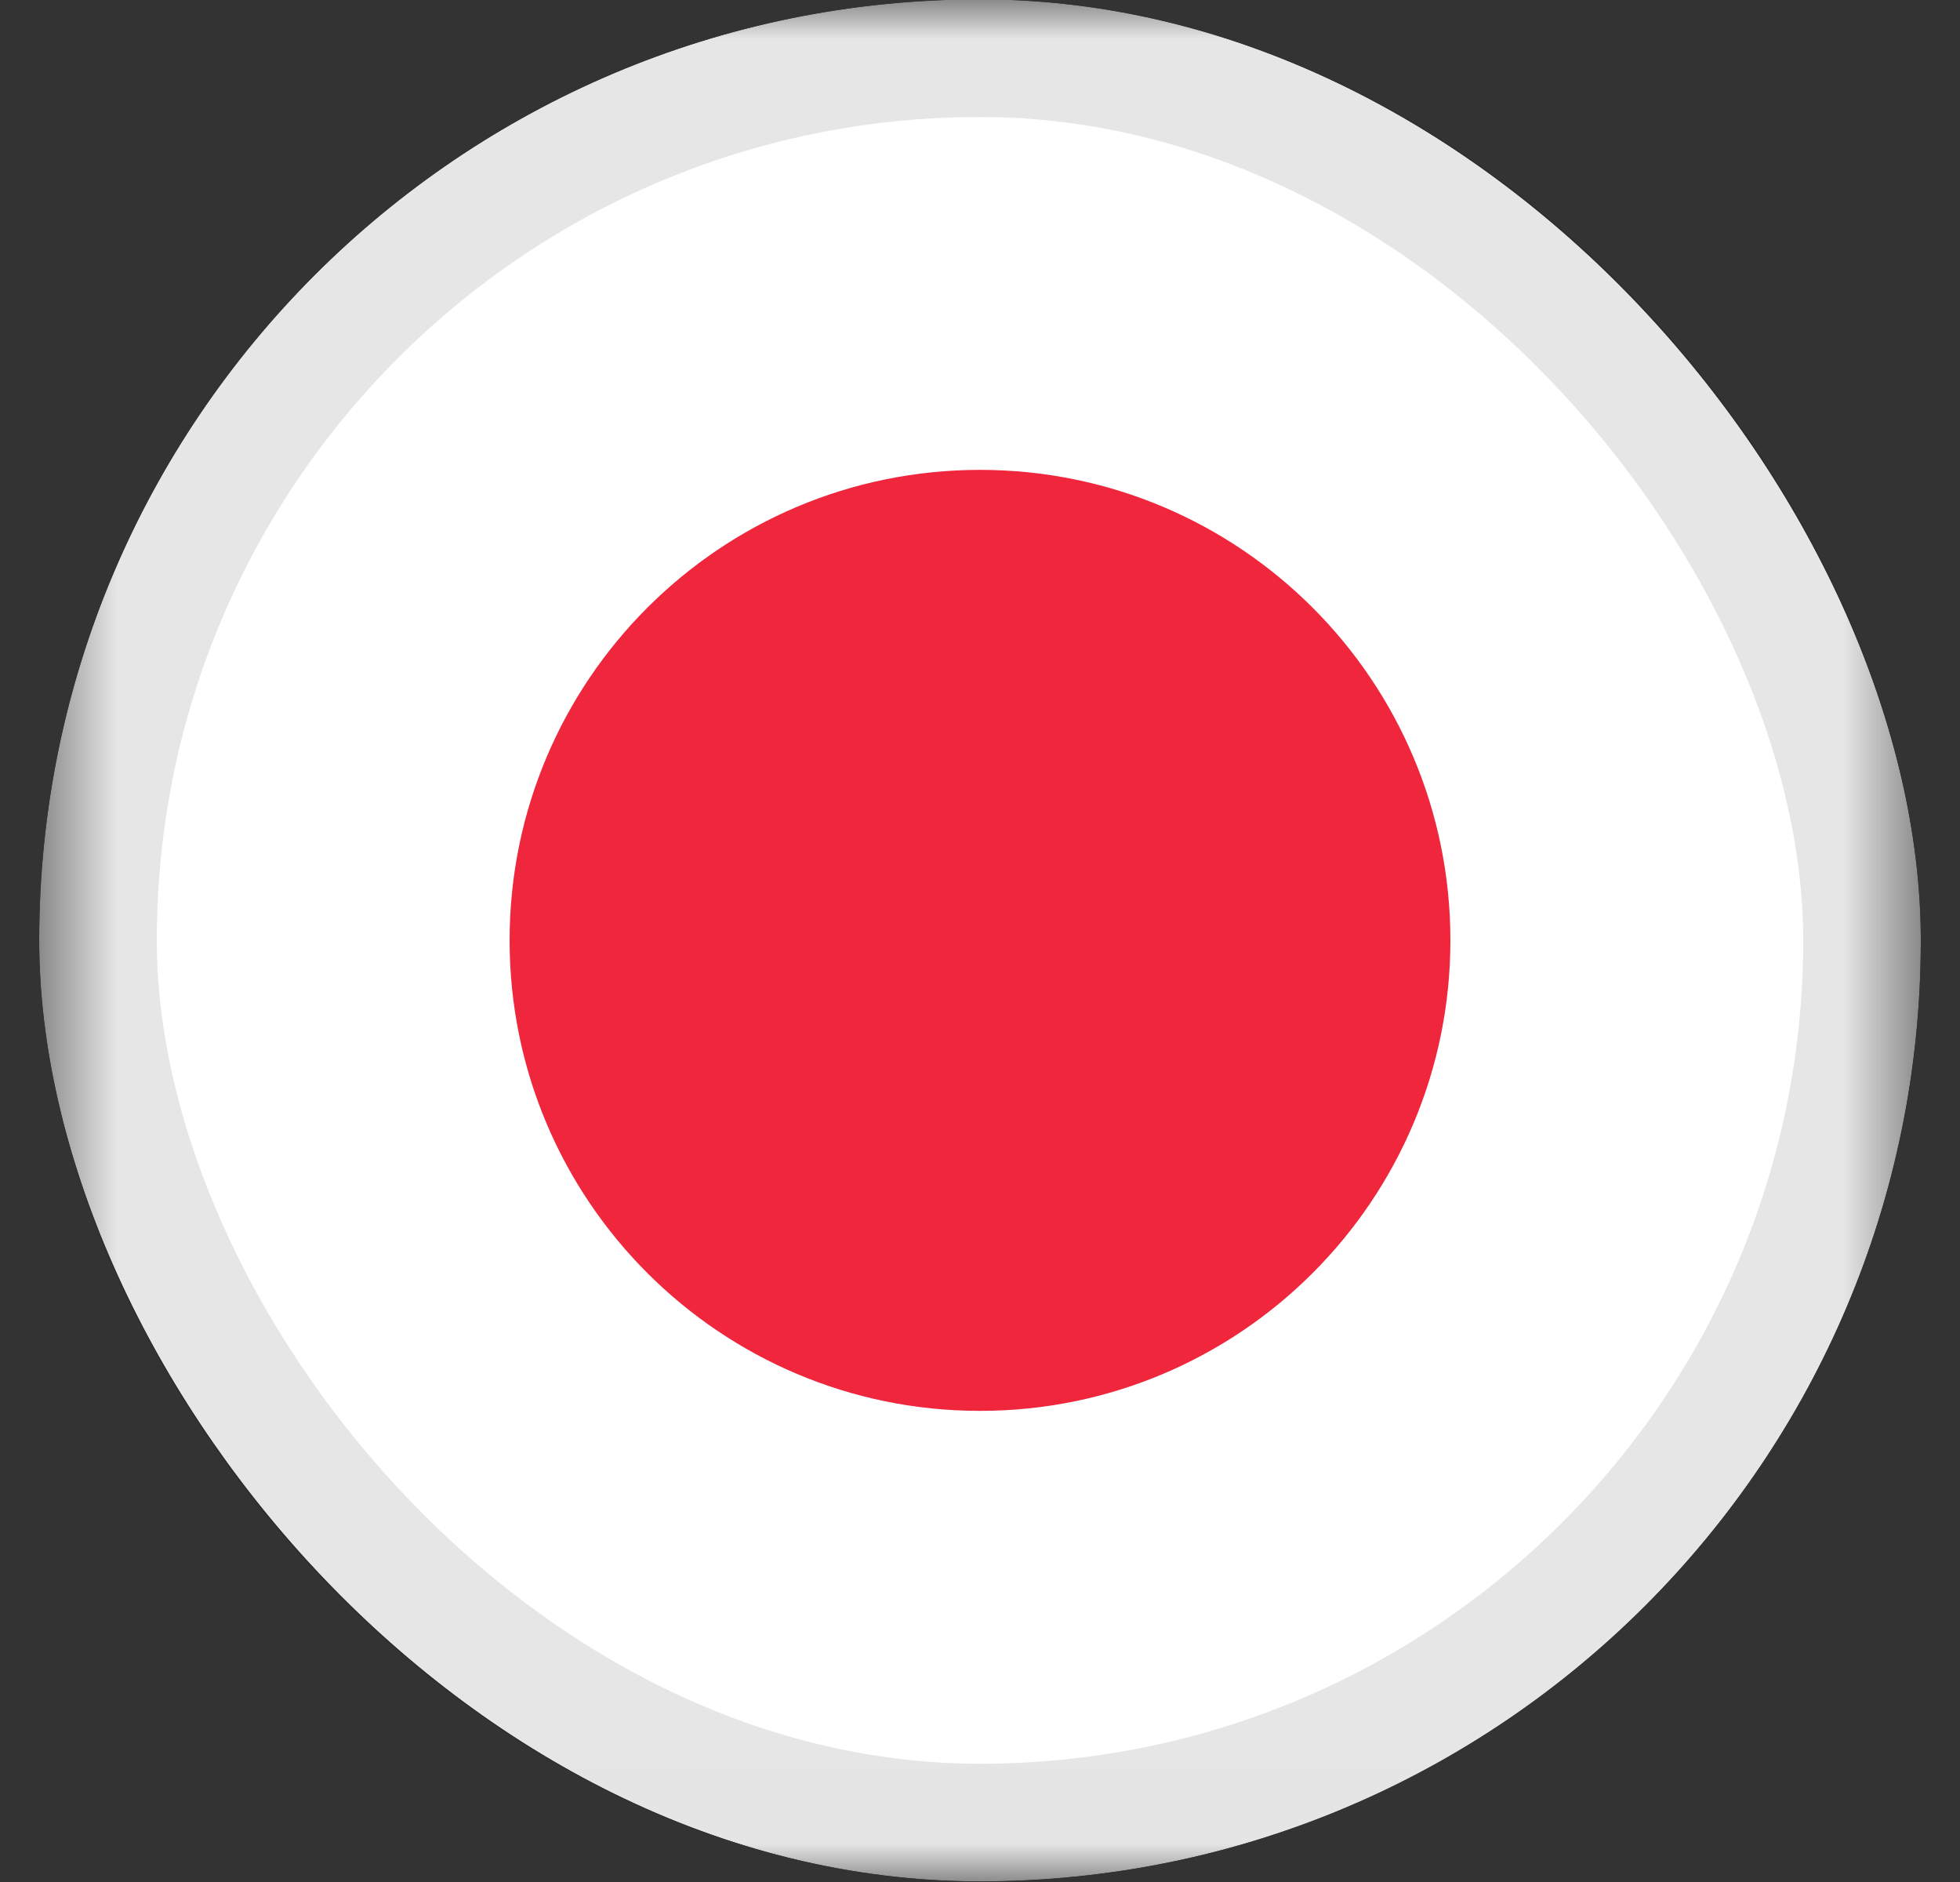<svg width="25" height="24" viewBox="0 0 25 24" fill="none" xmlns="http://www.w3.org/2000/svg">
<rect x="0" y="0" width="25" height="24" fill="#333333" stroke="none"/>
<g clip-path="url(#clip0_10914_165785)">
<mask id="mask0_10914_165785" style="mask-type:luminance" maskUnits="userSpaceOnUse" x="0" y="-1" width="25" height="25">
<path d="M24.5 -0.008H0.5V23.992H24.5V-0.008Z" fill="white"/>
</mask>
<g mask="url(#mask0_10914_165785)">
<path d="M12.5 23.992C19.127 23.992 24.5 18.62 24.5 11.992C24.5 5.365 19.127 -0.008 12.5 -0.008C5.873 -0.008 0.5 5.365 0.5 11.992C0.5 18.62 5.873 23.992 12.5 23.992Z" fill="white"/>
<path d="M12.5 17.992C15.814 17.992 18.5 15.306 18.5 11.992C18.5 8.678 15.814 5.992 12.5 5.992C9.186 5.992 6.5 8.678 6.5 11.992C6.5 15.306 9.186 17.992 12.5 17.992Z" fill="#F0263C"/>
</g>
</g>
<rect x="1.25" y="0.742" width="22.5" height="22.5" rx="11.25" stroke="black" stroke-opacity="0.1" stroke-width="1.5"/>
<defs>
<clipPath id="clip0_10914_165785">
<rect x="0.5" y="-0.008" width="24" height="24" rx="12" fill="white"/>
</clipPath>
</defs>
</svg>

